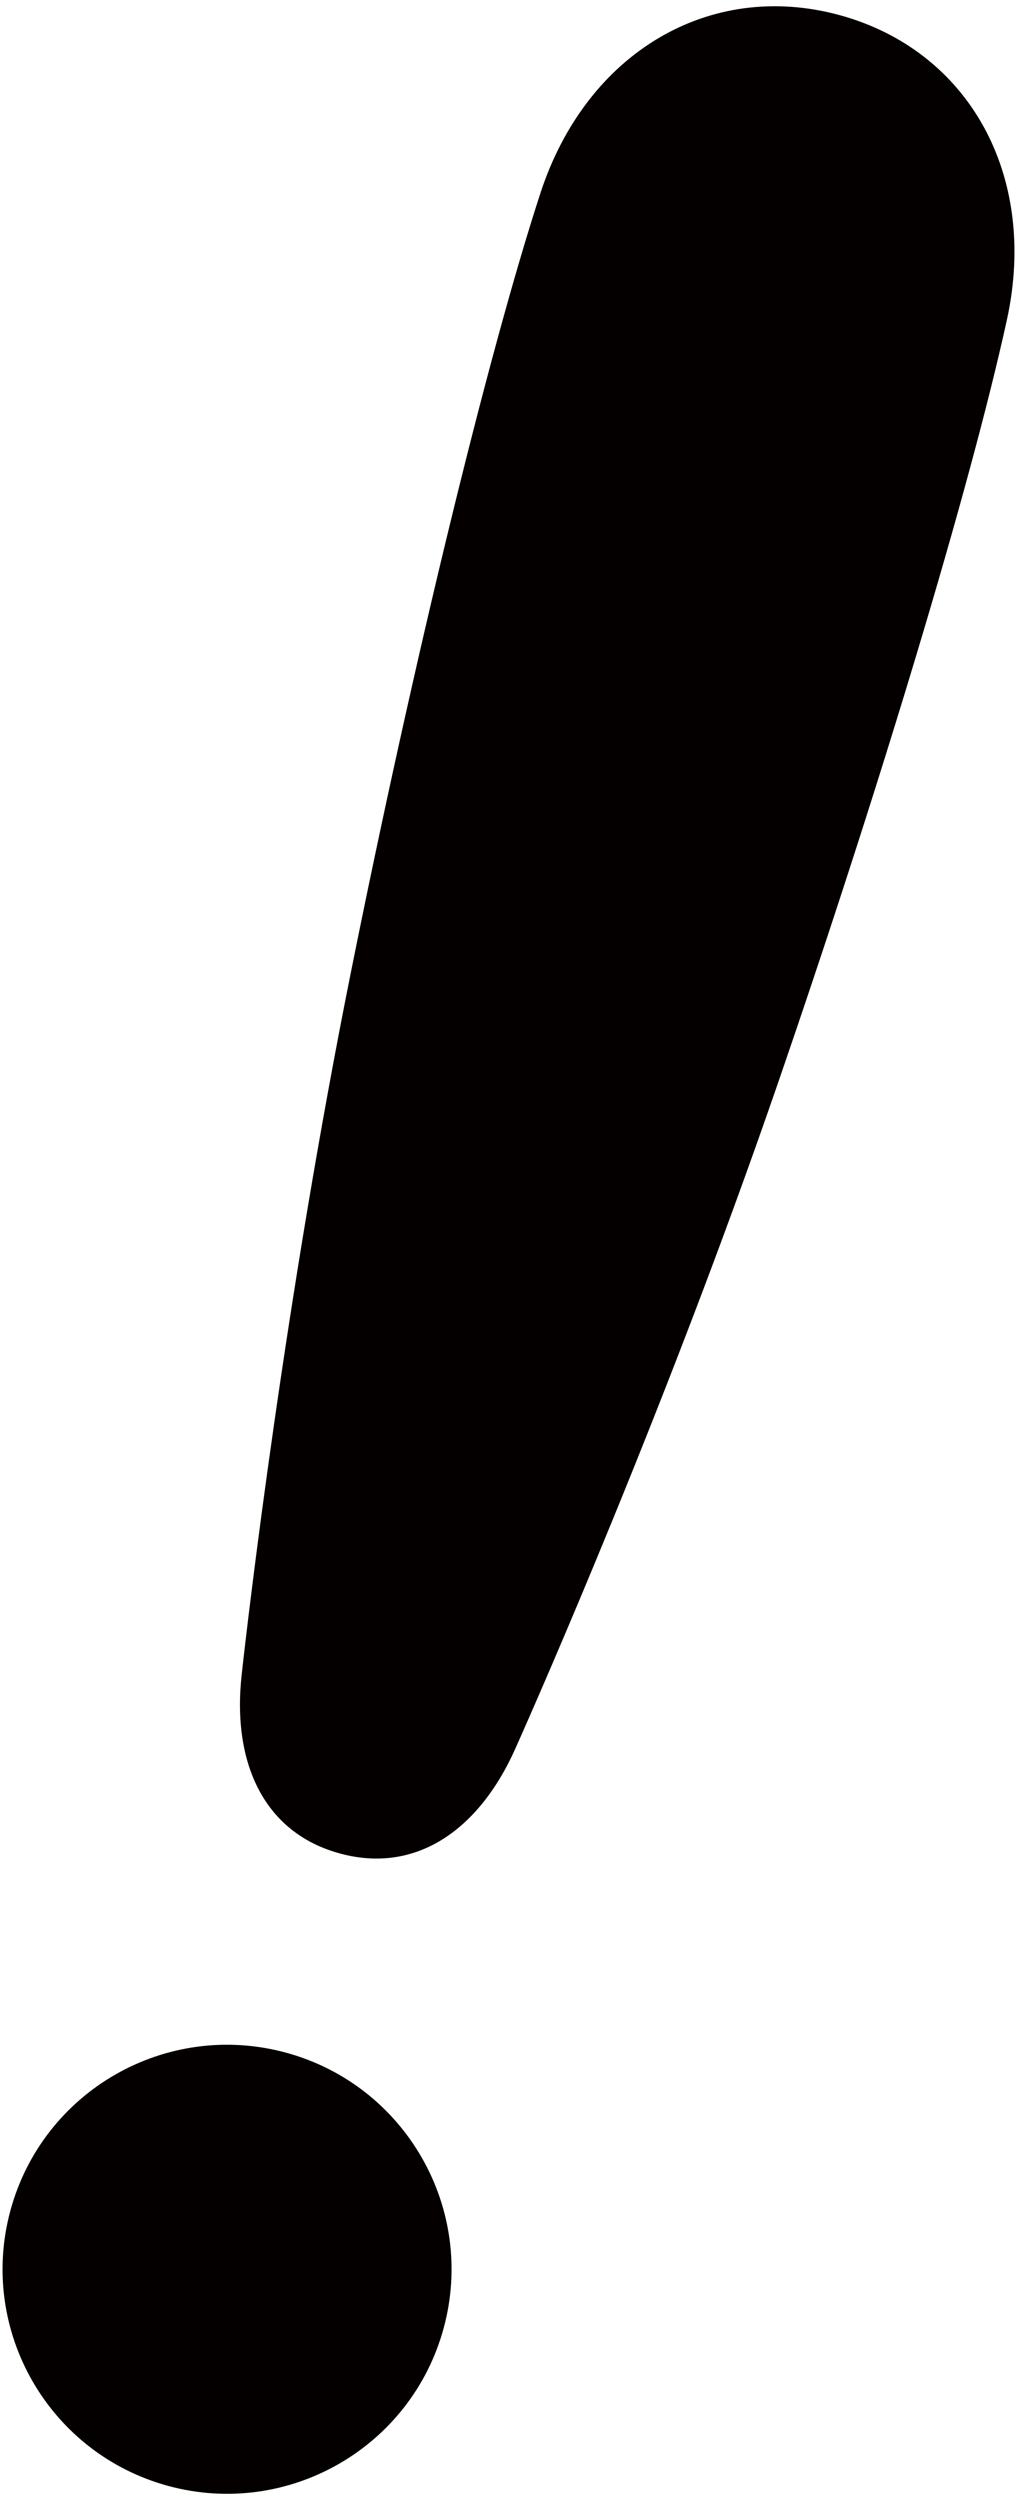 <svg version="1.1" id="_x34_" xmlns="http://www.w3.org/2000/svg" x="0" y="0" viewBox="0 0 325.512 800" xml:space="preserve"><style>.st0{fill:#040000}</style><path class="st0" d="M142.003 744.983c-10.404 38.273-49.881 60.881-88.172 50.491-38.273-10.405-60.881-49.881-50.492-88.157 10.42-38.303 49.866-60.882 88.172-50.491 38.274 10.403 60.896 49.867 50.492 88.157zM322.271 102.388c10.181-46.547-12.42-86.381-53.649-97.578-41.23-11.198-80.874 11.726-95.664 57.026-16.981 52.155-40.797 150.485-60.558 248.84C91.221 416.081 79.39 517.315 77.357 535.84c-3.155 28.487 7.27 50.701 31.462 57.263 24.159 6.576 44.39-7.321 56.086-33.474 7.619-17.014 48.658-110.312 83.716-211.947 32.704-94.833 61.916-191.693 73.65-245.294z"/></svg>